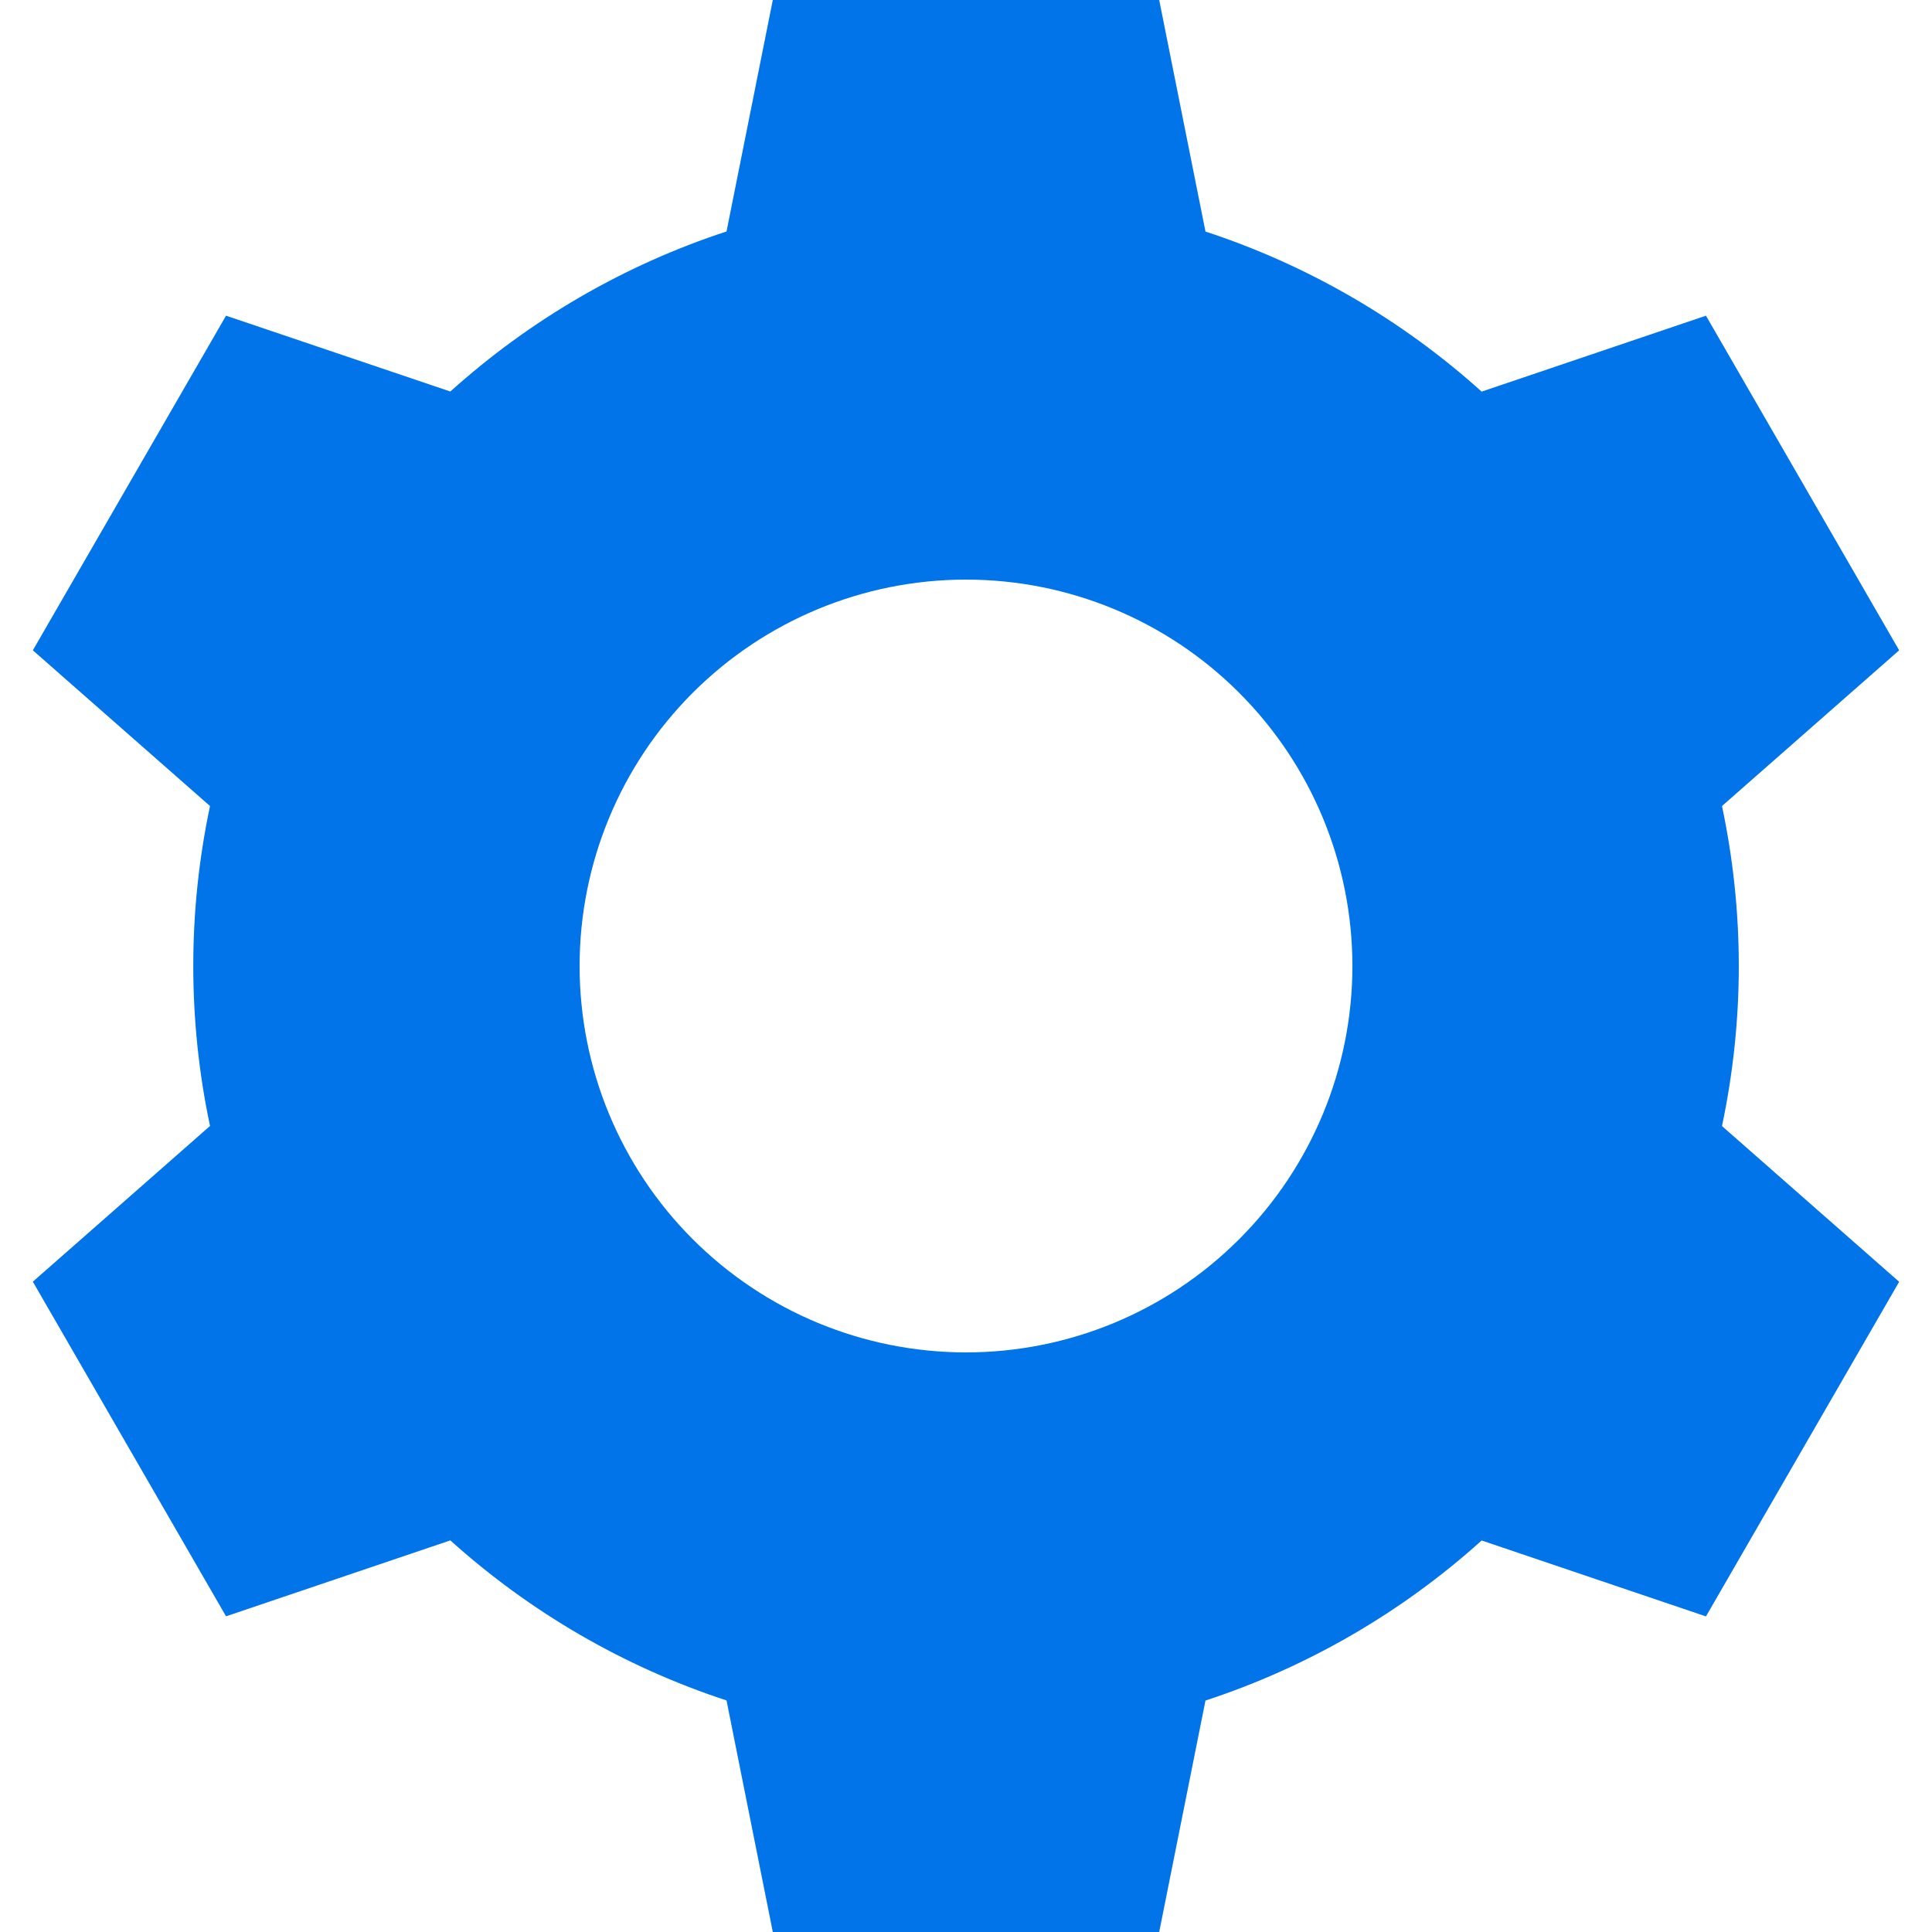 <svg width="20" height="20" viewBox="0 0 20 20" fill="none" xmlns="http://www.w3.org/2000/svg">
<path d="M18 10C18 9.432 17.939 8.878 17.826 8.344L19.66 6.732L17.66 3.268L15.338 4.054C14.511 3.309 13.537 2.744 12.479 2.397L12 0H8L7.521 2.396C6.463 2.743 5.489 3.308 4.662 4.053L2.34 3.268L0.34 6.732L2.174 8.344C1.943 9.436 1.943 10.564 2.174 11.656L0.34 13.268L2.34 16.732L4.662 15.946C5.489 16.691 6.463 17.256 7.521 17.603L8 20H12L12.479 17.604C13.537 17.257 14.511 16.692 15.338 15.947L17.66 16.733L19.66 13.269L17.826 11.657C17.941 11.112 18 10.557 18 10ZM10 14C8.939 14 7.922 13.579 7.171 12.828C6.421 12.078 6 11.061 6 10C6 8.939 6.421 7.922 7.171 7.172C7.922 6.421 8.939 6 10 6C11.061 6 12.078 6.421 12.828 7.172C13.578 7.922 14 8.939 14 10C14 11.061 13.578 12.078 12.828 12.828C12.078 13.579 11.061 14 10 14Z" fill="#0074E8"/>
</svg>
